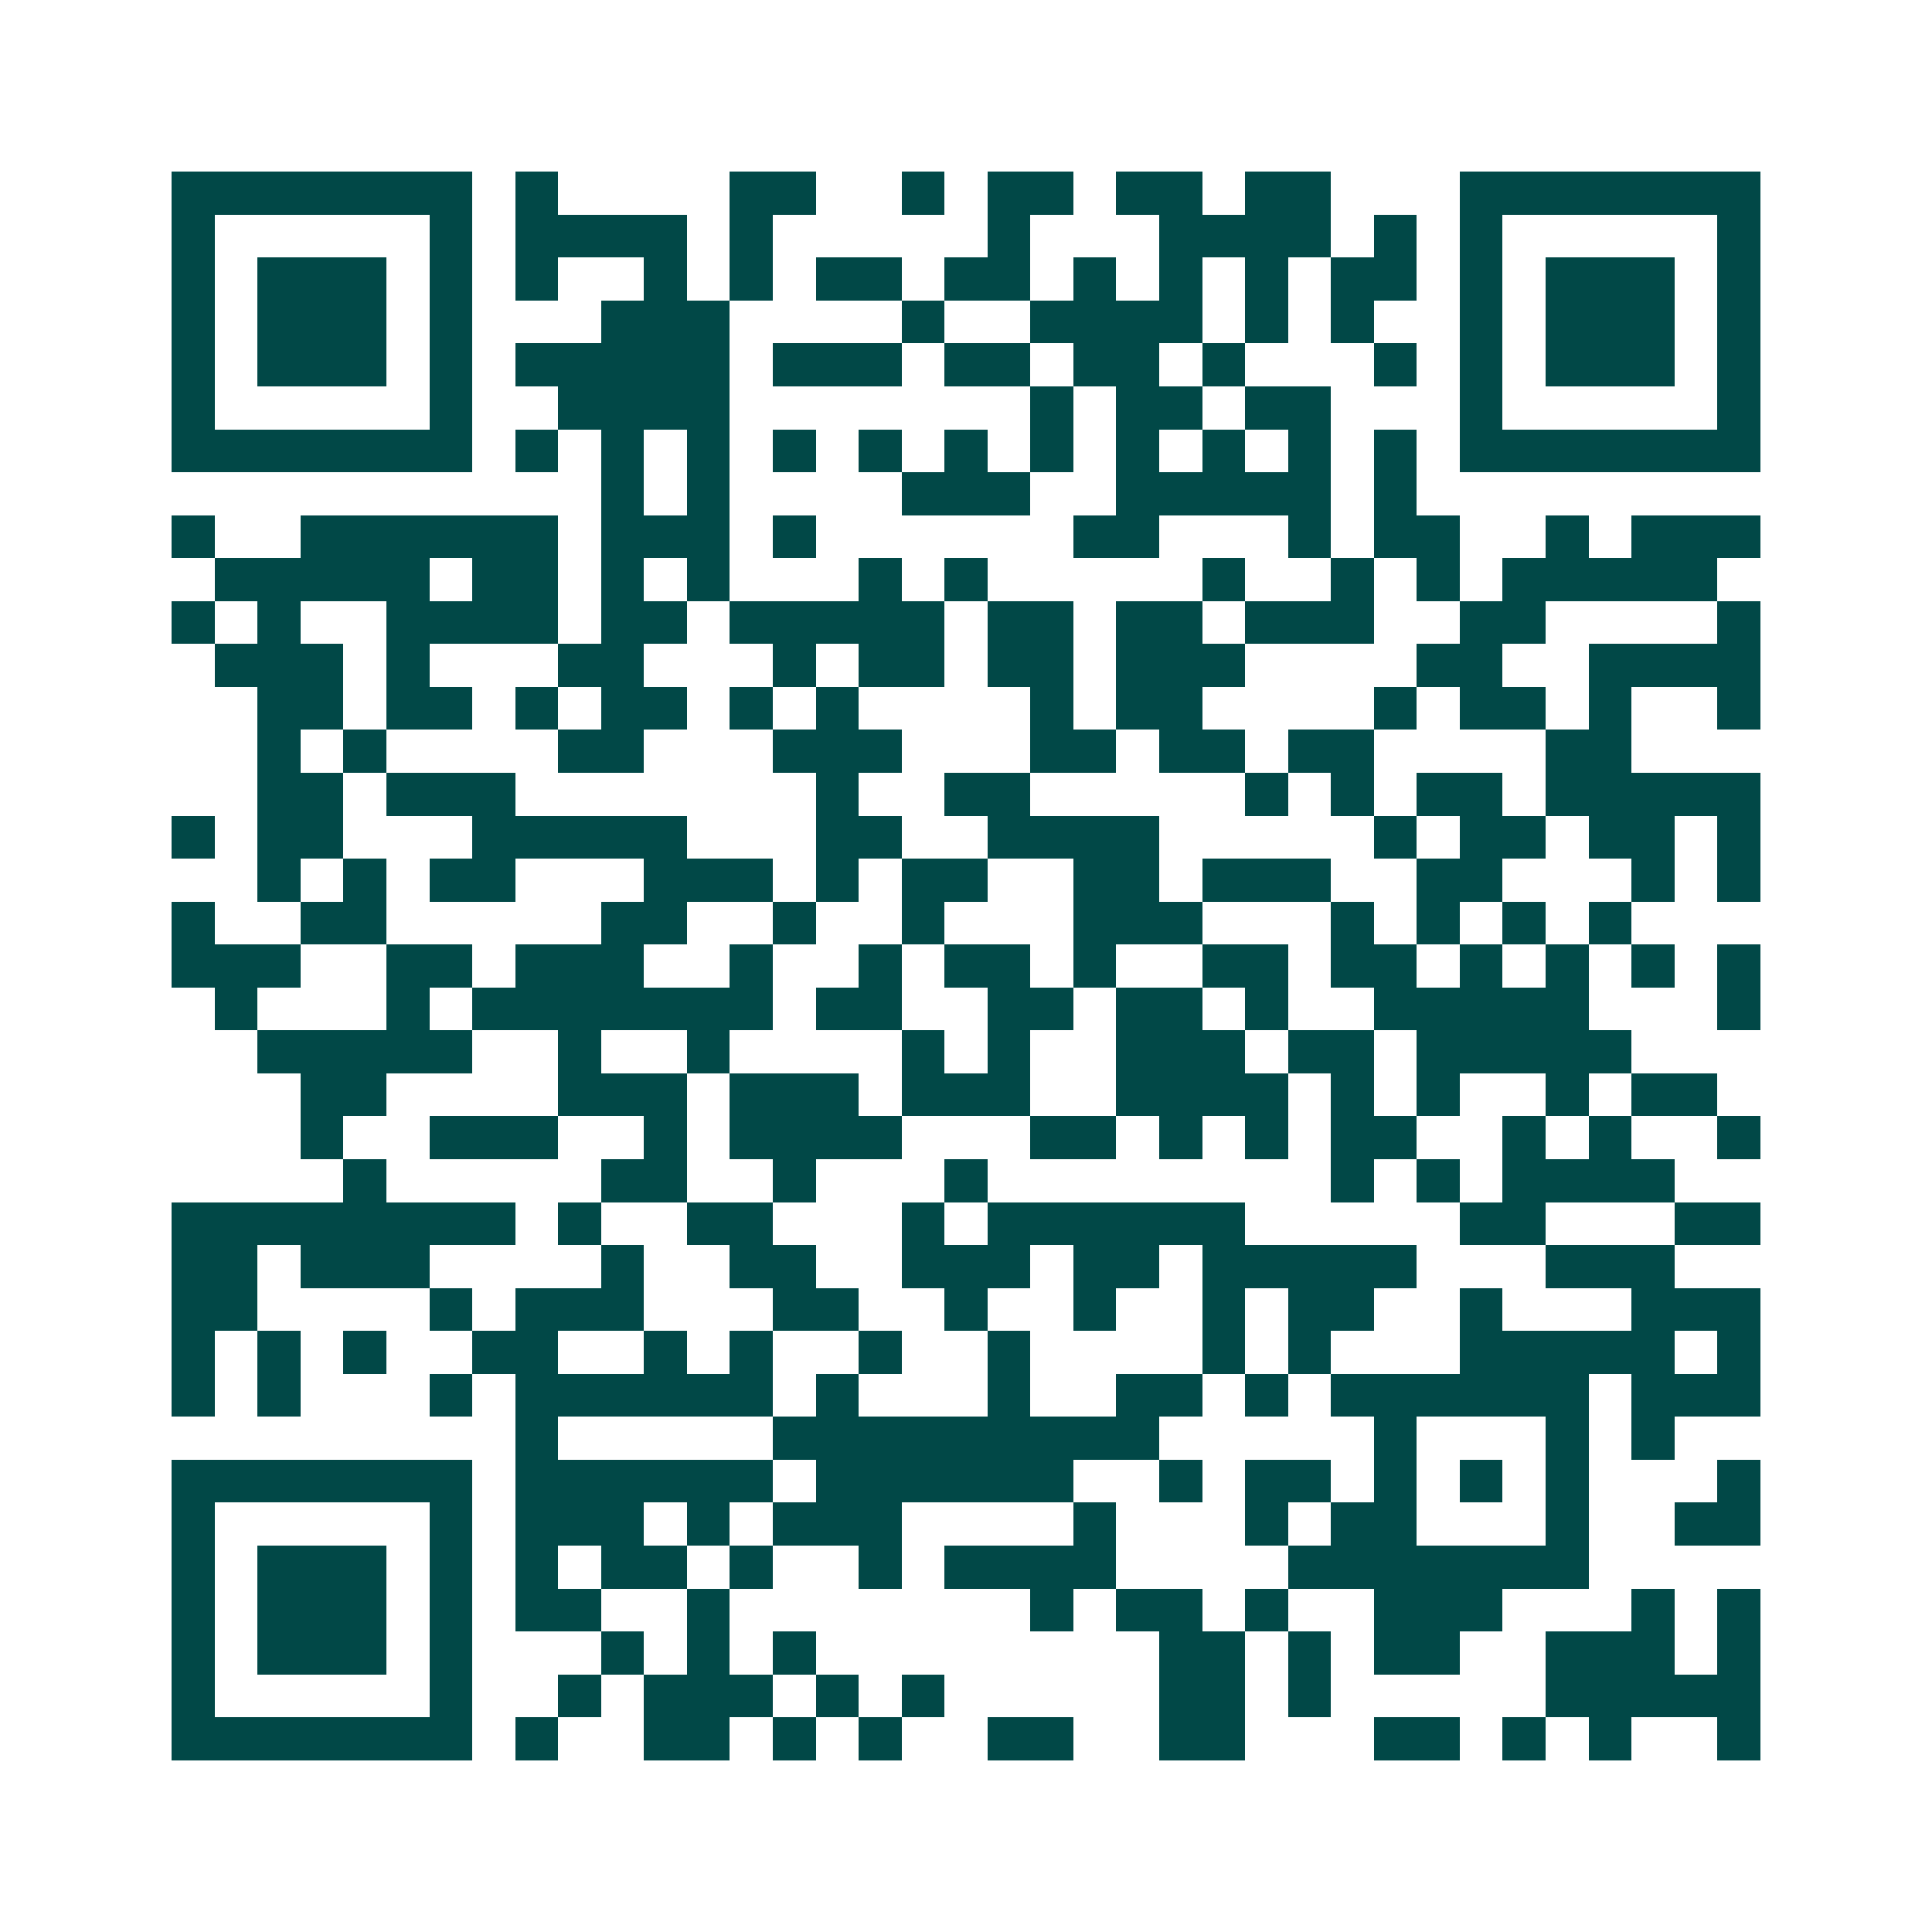 <svg xmlns="http://www.w3.org/2000/svg" width="200" height="200" viewBox="0 0 45 45" shape-rendering="crispEdges"><path fill="#ffffff" d="M0 0h45v45H0z"/><path stroke="#014847" d="M4 4.5h7m1 0h1m4 0h2m2 0h1m1 0h2m1 0h2m1 0h2m3 0h7M4 5.5h1m5 0h1m1 0h4m1 0h1m5 0h1m3 0h4m1 0h1m1 0h1m5 0h1M4 6.5h1m1 0h3m1 0h1m1 0h1m2 0h1m1 0h1m1 0h2m1 0h2m1 0h1m1 0h1m1 0h1m1 0h2m1 0h1m1 0h3m1 0h1M4 7.5h1m1 0h3m1 0h1m3 0h3m4 0h1m2 0h4m1 0h1m1 0h1m2 0h1m1 0h3m1 0h1M4 8.5h1m1 0h3m1 0h1m1 0h5m1 0h3m1 0h2m1 0h2m1 0h1m3 0h1m1 0h1m1 0h3m1 0h1M4 9.5h1m5 0h1m2 0h4m7 0h1m1 0h2m1 0h2m3 0h1m5 0h1M4 10.5h7m1 0h1m1 0h1m1 0h1m1 0h1m1 0h1m1 0h1m1 0h1m1 0h1m1 0h1m1 0h1m1 0h1m1 0h7M14 11.5h1m1 0h1m4 0h3m2 0h5m1 0h1M4 12.5h1m2 0h6m1 0h3m1 0h1m6 0h2m3 0h1m1 0h2m2 0h1m1 0h3M5 13.5h5m1 0h2m1 0h1m1 0h1m3 0h1m1 0h1m5 0h1m2 0h1m1 0h1m1 0h5M4 14.5h1m1 0h1m2 0h4m1 0h2m1 0h5m1 0h2m1 0h2m1 0h3m2 0h2m4 0h1M5 15.5h3m1 0h1m3 0h2m3 0h1m1 0h2m1 0h2m1 0h3m4 0h2m2 0h4M6 16.5h2m1 0h2m1 0h1m1 0h2m1 0h1m1 0h1m4 0h1m1 0h2m4 0h1m1 0h2m1 0h1m2 0h1M6 17.5h1m1 0h1m4 0h2m3 0h3m3 0h2m1 0h2m1 0h2m4 0h2M6 18.5h2m1 0h3m7 0h1m2 0h2m5 0h1m1 0h1m1 0h2m1 0h5M4 19.5h1m1 0h2m3 0h5m3 0h2m2 0h4m5 0h1m1 0h2m1 0h2m1 0h1M6 20.5h1m1 0h1m1 0h2m3 0h3m1 0h1m1 0h2m2 0h2m1 0h3m2 0h2m3 0h1m1 0h1M4 21.5h1m2 0h2m5 0h2m2 0h1m2 0h1m3 0h3m3 0h1m1 0h1m1 0h1m1 0h1M4 22.5h3m2 0h2m1 0h3m2 0h1m2 0h1m1 0h2m1 0h1m2 0h2m1 0h2m1 0h1m1 0h1m1 0h1m1 0h1M5 23.5h1m3 0h1m1 0h7m1 0h2m2 0h2m1 0h2m1 0h1m2 0h5m3 0h1M6 24.5h5m2 0h1m2 0h1m4 0h1m1 0h1m2 0h3m1 0h2m1 0h5M7 25.5h2m4 0h3m1 0h3m1 0h3m2 0h4m1 0h1m1 0h1m2 0h1m1 0h2M7 26.5h1m2 0h3m2 0h1m1 0h4m3 0h2m1 0h1m1 0h1m1 0h2m2 0h1m1 0h1m2 0h1M8 27.5h1m5 0h2m2 0h1m3 0h1m8 0h1m1 0h1m1 0h4M4 28.5h8m1 0h1m2 0h2m3 0h1m1 0h6m5 0h2m3 0h2M4 29.5h2m1 0h3m4 0h1m2 0h2m2 0h3m1 0h2m1 0h5m3 0h3M4 30.5h2m4 0h1m1 0h3m3 0h2m2 0h1m2 0h1m2 0h1m1 0h2m2 0h1m3 0h3M4 31.5h1m1 0h1m1 0h1m2 0h2m2 0h1m1 0h1m2 0h1m2 0h1m4 0h1m1 0h1m3 0h5m1 0h1M4 32.5h1m1 0h1m3 0h1m1 0h6m1 0h1m3 0h1m2 0h2m1 0h1m1 0h6m1 0h3M12 33.5h1m5 0h9m5 0h1m3 0h1m1 0h1M4 34.5h7m1 0h6m1 0h6m2 0h1m1 0h2m1 0h1m1 0h1m1 0h1m3 0h1M4 35.5h1m5 0h1m1 0h3m1 0h1m1 0h3m4 0h1m3 0h1m1 0h2m3 0h1m2 0h2M4 36.5h1m1 0h3m1 0h1m1 0h1m1 0h2m1 0h1m2 0h1m1 0h4m4 0h7M4 37.5h1m1 0h3m1 0h1m1 0h2m2 0h1m7 0h1m1 0h2m1 0h1m2 0h3m3 0h1m1 0h1M4 38.5h1m1 0h3m1 0h1m3 0h1m1 0h1m1 0h1m8 0h2m1 0h1m1 0h2m2 0h3m1 0h1M4 39.5h1m5 0h1m2 0h1m1 0h3m1 0h1m1 0h1m5 0h2m1 0h1m5 0h5M4 40.5h7m1 0h1m2 0h2m1 0h1m1 0h1m2 0h2m2 0h2m3 0h2m1 0h1m1 0h1m2 0h1"/></svg>
